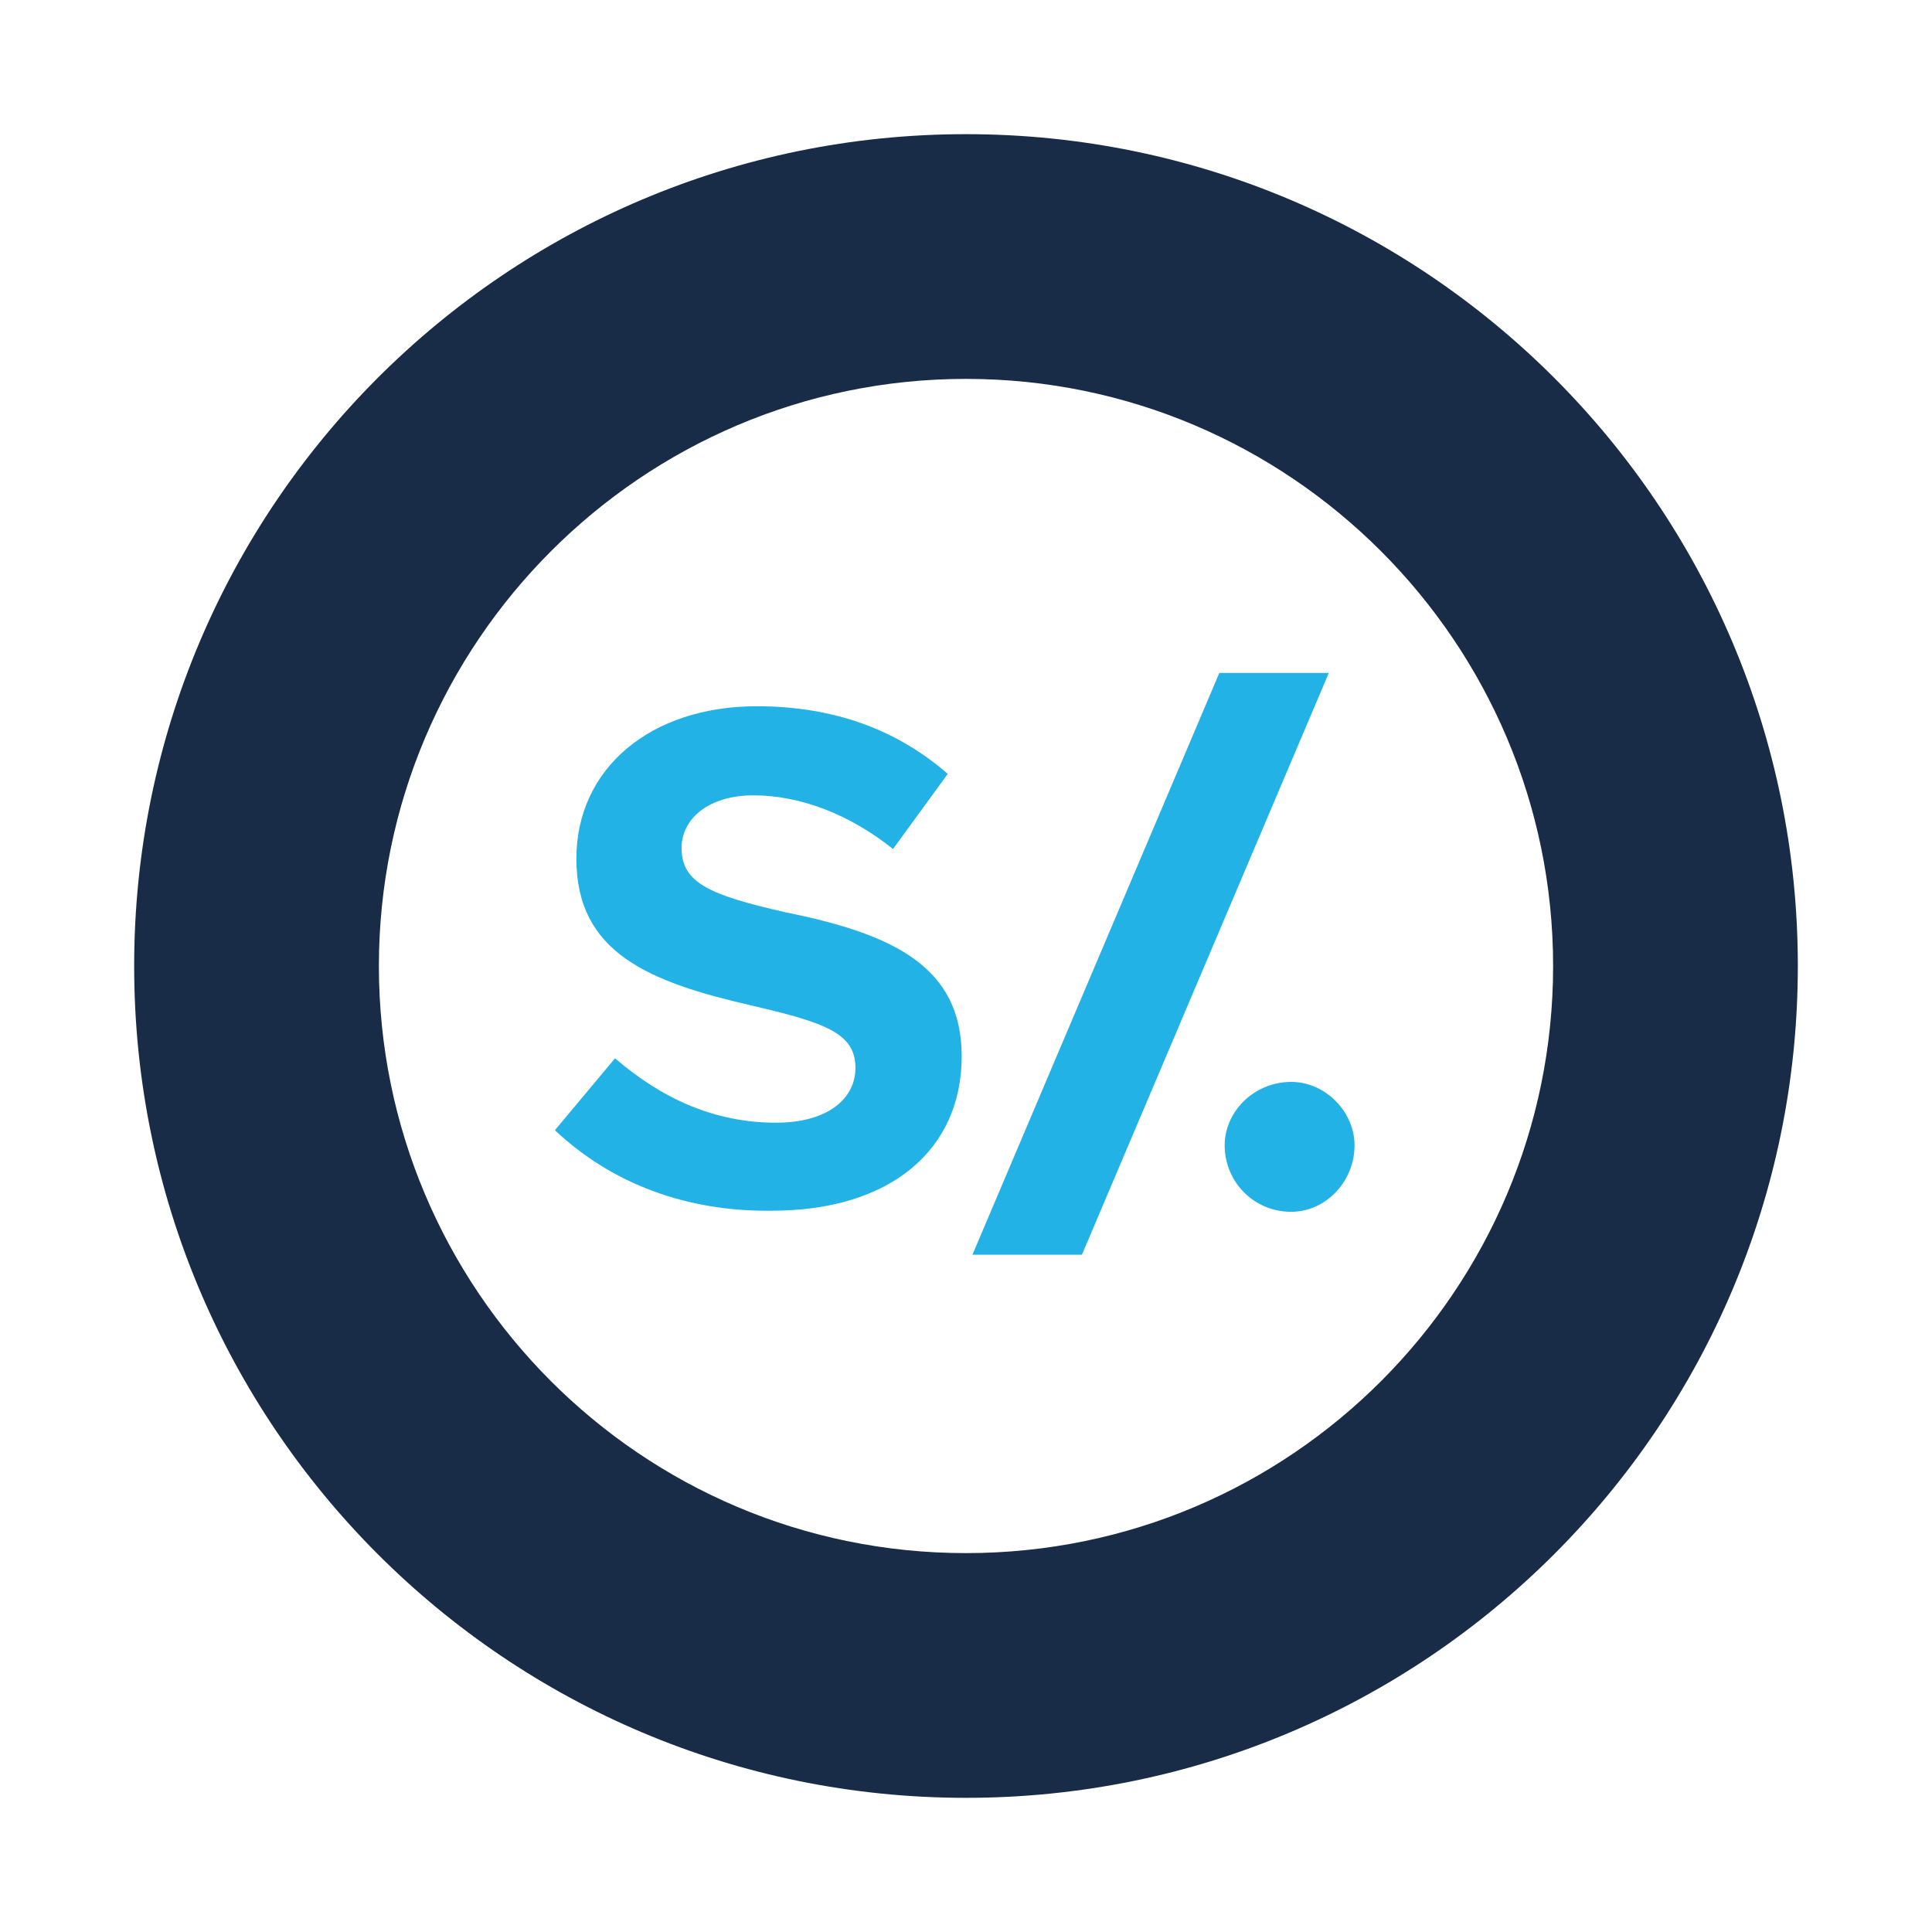 <?xml version="1.0" encoding="utf-8"?>
<!-- Generator: Adobe Illustrator 22.0.0, SVG Export Plug-In . SVG Version: 6.00 Build 0)  -->
<svg version="1.1" id="Layer_1" xmlns="http://www.w3.org/2000/svg" xmlns:xlink="http://www.w3.org/1999/xlink" x="0px" y="0px"
	 width="180px" height="180px" viewBox="0 0 180 180" style="enable-background:new 0 0 180 180;" xml:space="preserve">
<style type="text/css">
	.st0{fill:#23B2E5;}
	.st1{fill:#192C47;}
</style>
<g>
	<g>
		<path class="st0" d="M51.7,105.3l5.6-6.7c4.3,3.7,9.2,6,15,6c4.9,0,7.4-2.3,7.4-5.1c0-3.2-2.7-4.2-9.6-5.8
			c-9.6-2.2-16.4-4.9-16.4-13.7c0-8.4,6.9-14.2,16.8-14.2c7.4,0,13.2,2.3,17.8,6.3l-5.1,7c-4-3.2-8.6-5-13-5c-4.2,0-6.7,2.2-6.7,4.9
			c0,3.3,2.7,4.4,9.7,6c9.9,2,16.4,5,16.4,13.4c0,8.7-6.6,14.4-17.7,14.4C64,112.9,57,110.3,51.7,105.3z"/>
	</g>
	<g>
		<path class="st0" d="M113.6,62.7h10.2l-23,54.2H90.6L113.6,62.7z"/>
	</g>
	<g>
		<path class="st0" d="M114.1,106.7c0-3.1,2.7-5.9,6.2-5.9c3.2,0,5.9,2.8,5.9,5.9c0,3.4-2.7,6.2-5.9,6.2
			C116.8,112.9,114.1,110.1,114.1,106.7z"/>
	</g>
	<g>
		<g>
			<path class="st1" d="M90,12.5c-42.8,0-77.5,34.7-77.5,77.5s34.7,77.5,77.5,77.5s77.5-34.7,77.5-77.5S132.8,12.5,90,12.5z
				 M90,144.7c-30.3,0-54.7-24.6-54.7-54.7S59.8,35.3,90,35.3s54.7,24.6,54.7,54.7S120.3,144.7,90,144.7z"/>
		</g>
	</g>
</g>
</svg>
